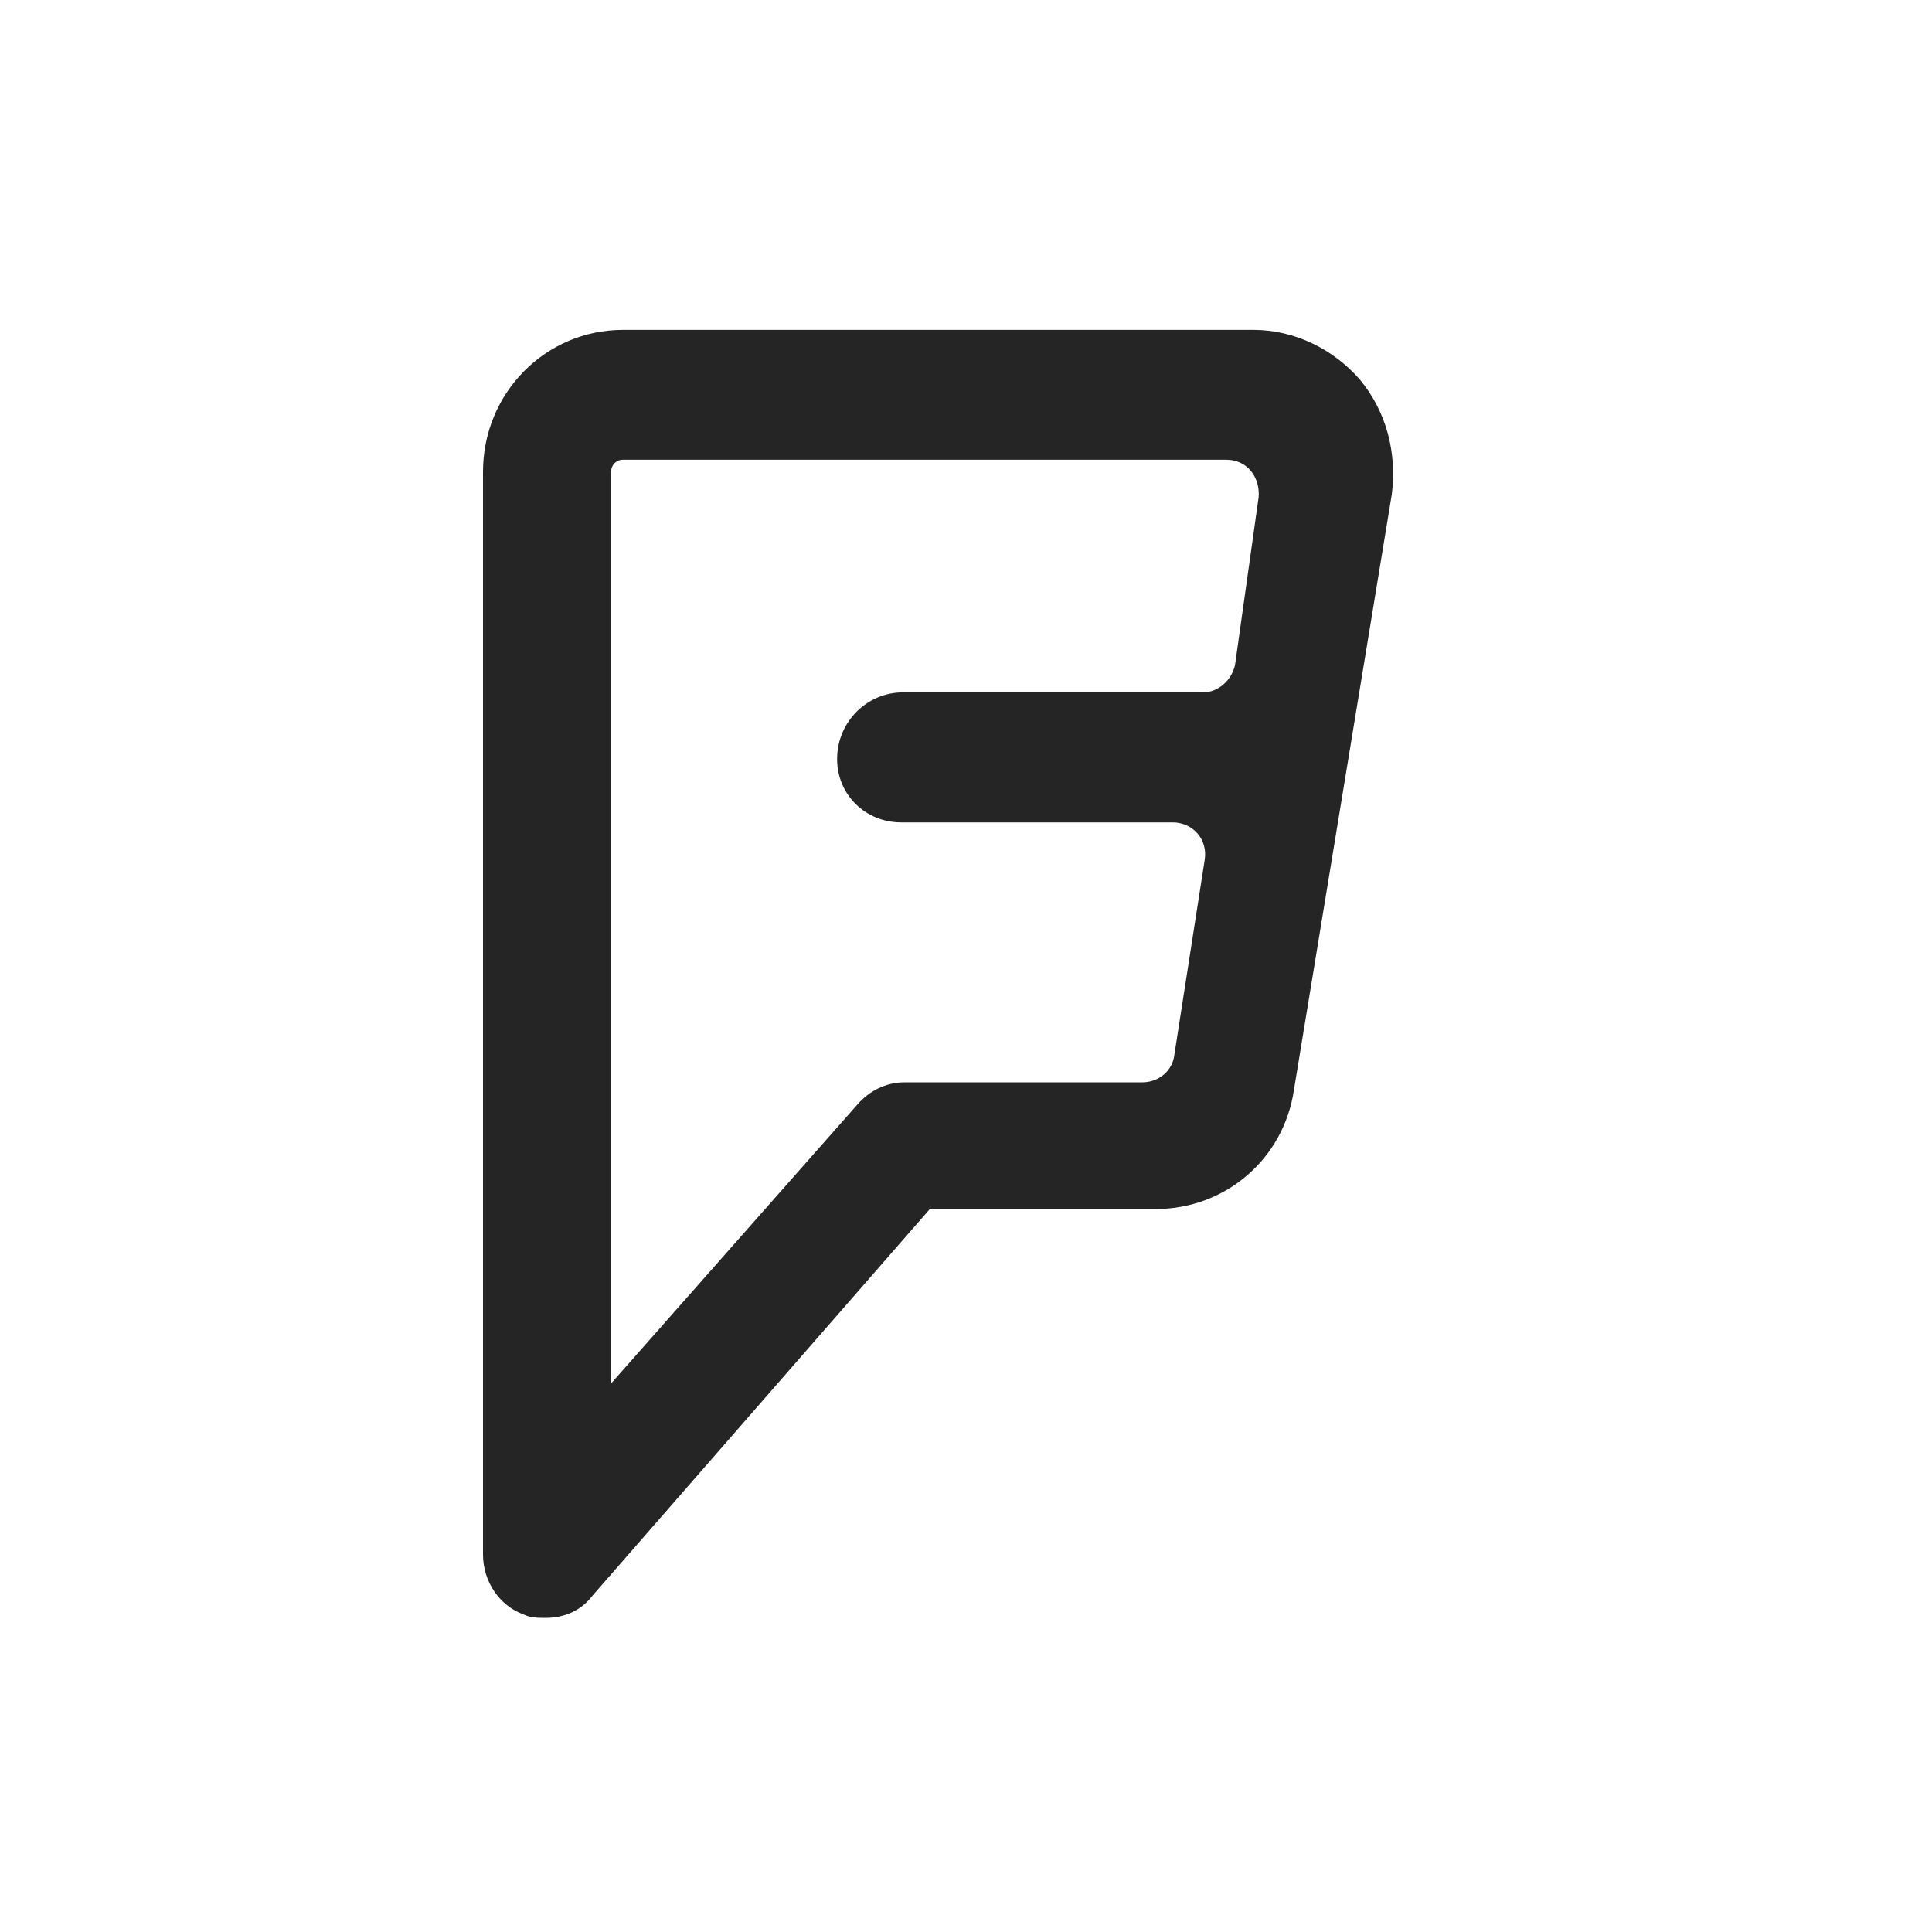 <svg width="24" height="24" viewBox="0 0 24 24" fill="none" xmlns="http://www.w3.org/2000/svg">
<path fill-rule="evenodd" clip-rule="evenodd" d="M16.892 4.714C16.557 4.331 16.075 4.098 15.572 4.098H7.739C6.775 4.098 6 4.884 6 5.861V19.311C6 19.651 6.209 19.949 6.503 20.055C6.586 20.098 6.691 20.098 6.775 20.098C7.005 20.098 7.215 20.013 7.361 19.821L11.551 15.019H14.357C15.216 15.019 15.949 14.403 16.075 13.532L17.29 6.138C17.353 5.628 17.227 5.118 16.892 4.714ZM14.944 8.601H11.215C10.776 8.601 10.399 8.962 10.399 9.429C10.399 9.876 10.755 10.216 11.194 10.216H14.567C14.818 10.216 15.007 10.428 14.965 10.683L14.588 13.105C14.567 13.297 14.399 13.445 14.19 13.445H11.236C11.006 13.445 10.796 13.552 10.65 13.722L7.592 17.185V5.86C7.592 5.775 7.655 5.711 7.738 5.711H15.237C15.488 5.711 15.656 5.923 15.635 6.178L15.342 8.261C15.3 8.452 15.132 8.601 14.944 8.601Z" fill="#262525"/>
</svg>

